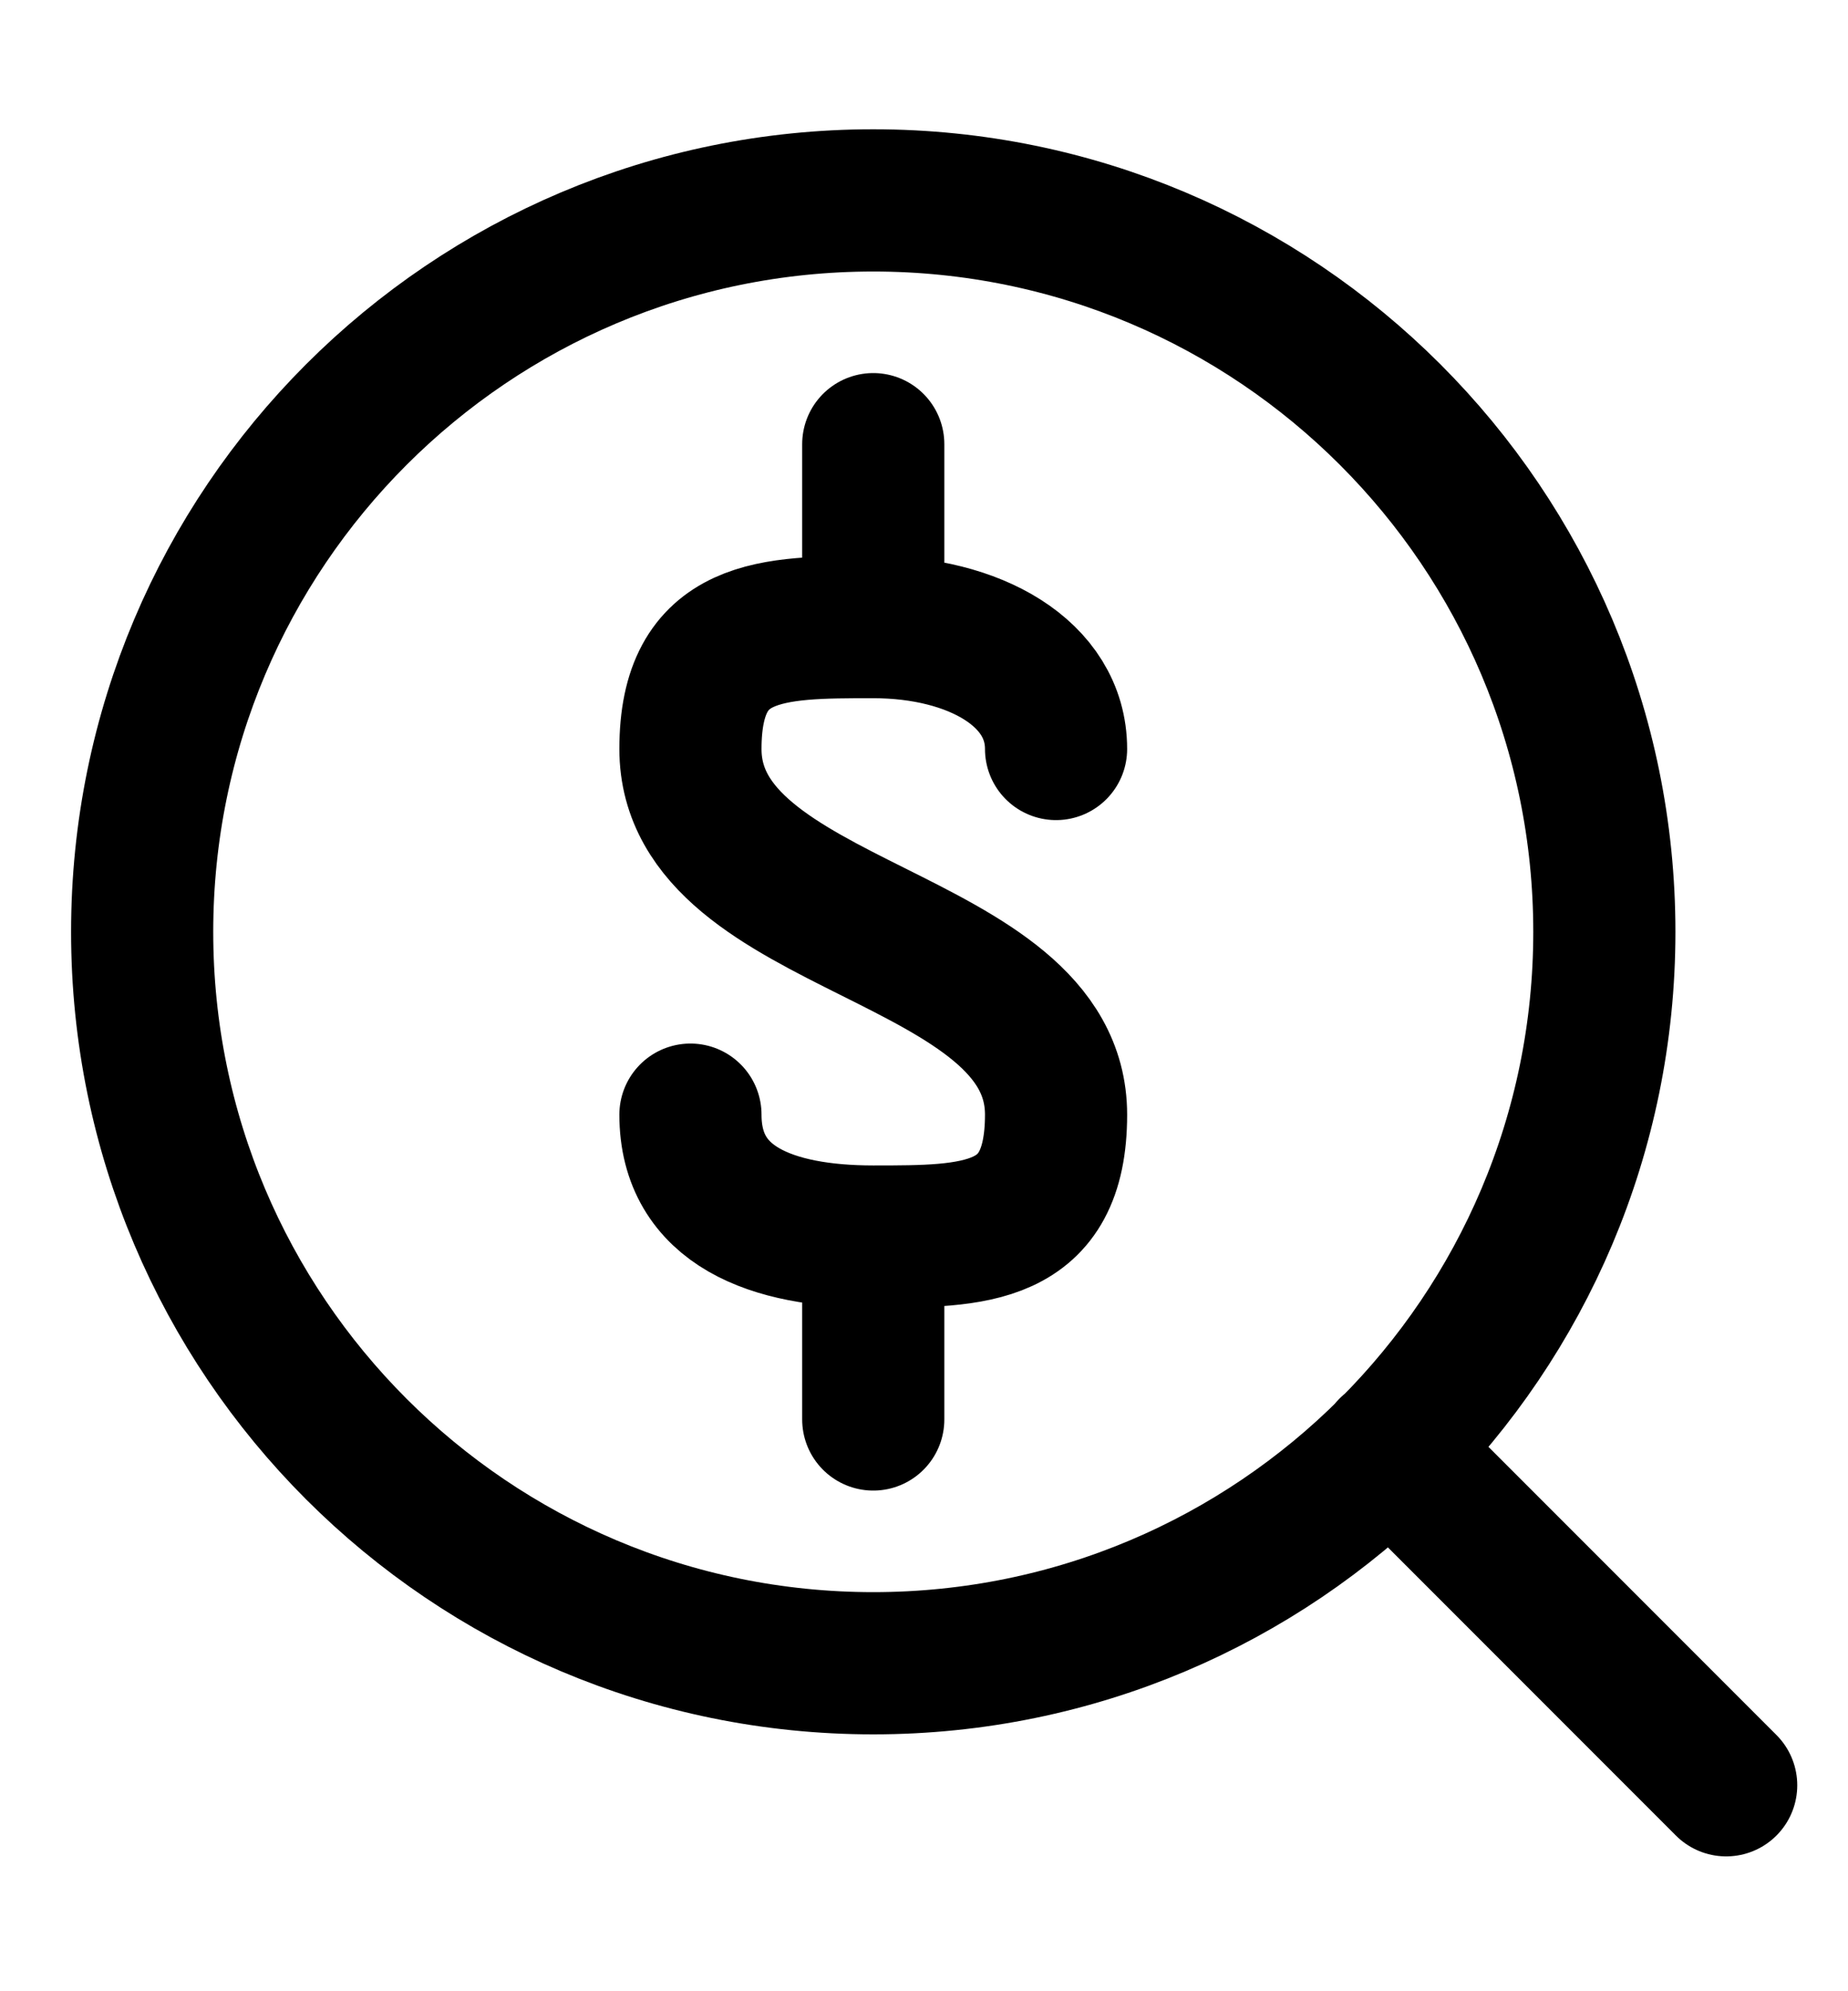 <svg width="13" height="14" viewBox="0 0 13 14" fill="none" xmlns="http://www.w3.org/2000/svg">
<path d="M9.777 10.186L12.143 12.552M6.143 4.409V3.123M6.143 4.409C5.431 4.409 4.857 4.409 4.857 5.266C4.857 6.552 7.429 6.552 7.429 7.837C7.429 8.694 6.854 8.694 6.143 8.694M6.143 4.409C6.854 4.409 7.429 4.734 7.429 5.266M4.857 7.837C4.857 8.48 5.431 8.694 6.143 8.694M6.143 8.694V9.98M11.286 6.552C11.286 9.392 8.983 11.694 6.143 11.694C3.303 11.694 1 9.392 1 6.552C1 3.711 3.303 1.409 6.143 1.409C8.983 1.409 11.286 3.711 11.286 6.552Z" stroke="black" stroke-linecap="round" stroke-linejoin="round"/>
</svg>
